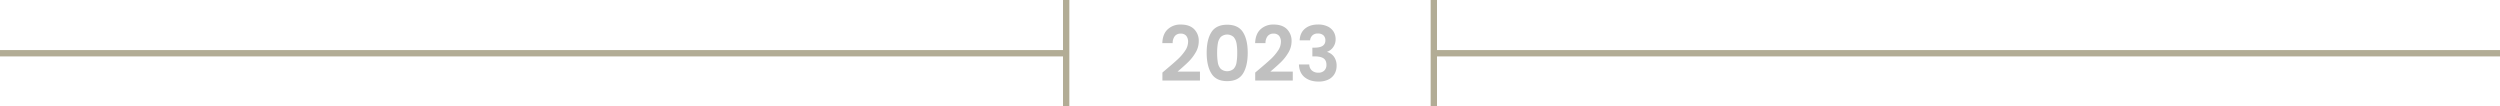 <svg xmlns="http://www.w3.org/2000/svg" viewBox="0 0 1972 84"><defs><style>.cls-1{fill:#b2ac95;}.cls-2{fill:silver;}</style></defs><g id="Layer_2" data-name="Layer 2"><g id="Layer_1-2" data-name="Layer 1"><polygon class="cls-1" points="1972 39.5 1133.5 39.5 1133.5 0 1128.5 0 1128.5 84 1133.5 84 1133.5 44.5 1972 44.5 1972 39.5"/><path class="cls-2" d="M920,54.6q5.76-4.8,9.18-8a37.13,37.13,0,0,0,5.7-6.69,12.46,12.46,0,0,0,2.28-6.84,7.31,7.31,0,0,0-1.44-4.8,5.43,5.43,0,0,0-4.44-1.74,5.59,5.59,0,0,0-4.62,2A8.76,8.76,0,0,0,925,34h-8.16q.24-7.2,4.29-10.92a14.62,14.62,0,0,1,10.29-3.72q6.84,0,10.5,3.63a12.88,12.88,0,0,1,3.66,9.57,17.3,17.3,0,0,1-2.52,8.94,35.38,35.38,0,0,1-5.76,7.41q-3.24,3.15-8.46,7.59h17.7v7H916.91V57.24Zm35.55-29.22Q959.33,19.5,968,19.5t12.45,5.88q3.75,5.88,3.75,16.26T980.48,58Q976.73,64,968,64T955.58,58q-3.75-5.94-3.75-16.38T955.58,25.38Zm19.8,8.79a10.07,10.07,0,0,0-2.28-5,7.65,7.65,0,0,0-10.14,0,10.07,10.07,0,0,0-2.28,5,41.28,41.28,0,0,0-.57,7.47,45.48,45.48,0,0,0,.54,7.65,9.6,9.6,0,0,0,2.28,5,7.83,7.83,0,0,0,10.2,0,9.6,9.6,0,0,0,2.28-5,45.48,45.48,0,0,0,.54-7.65A41.28,41.28,0,0,0,975.38,34.17ZM993.23,54.6q5.76-4.8,9.18-8a37.13,37.13,0,0,0,5.7-6.69,12.46,12.46,0,0,0,2.28-6.84,7.31,7.31,0,0,0-1.44-4.8,5.43,5.43,0,0,0-4.44-1.74,5.59,5.59,0,0,0-4.62,2A8.76,8.76,0,0,0,998.21,34h-8.16q.24-7.2,4.29-10.92a14.62,14.62,0,0,1,10.29-3.72q6.84,0,10.5,3.63a12.88,12.88,0,0,1,3.66,9.57,17.3,17.3,0,0,1-2.52,8.94,35.38,35.38,0,0,1-5.76,7.41q-3.24,3.15-8.46,7.59h17.7v7H990.11V57.24Zm36.15-32q3.93-3.27,10.35-3.27a16.89,16.89,0,0,1,7.5,1.53,11,11,0,0,1,4.71,4.14,11.13,11.13,0,0,1,1.59,5.91,10.37,10.37,0,0,1-2,6.39,9.56,9.56,0,0,1-4.65,3.51V41a10.08,10.08,0,0,1,5.43,3.84,12,12,0,0,1,2,7.08,12.47,12.47,0,0,1-1.65,6.42,11.23,11.23,0,0,1-4.86,4.41,17.21,17.21,0,0,1-7.71,1.59q-6.78,0-11-3.42t-4.5-10.08h8.16a6.54,6.54,0,0,0,2,4.71,7.29,7.29,0,0,0,5.19,1.77,6.24,6.24,0,0,0,4.71-1.71,6.09,6.09,0,0,0,1.65-4.41q0-3.6-2.28-5.16t-7.08-1.56h-1.74v-6.9h1.74q8.52,0,8.52-5.7a5.25,5.25,0,0,0-1.53-4,6.2,6.2,0,0,0-4.41-1.44,5.88,5.88,0,0,0-4.35,1.53,6.18,6.18,0,0,0-1.77,3.87h-8.22Q1025.45,25.86,1029.38,22.59Z"/><polygon class="cls-1" points="838.5 0 838.5 39.5 0 39.5 0 44.5 838.5 44.5 838.5 84 843.5 84 843.5 0 838.5 0"/></g></g></svg>